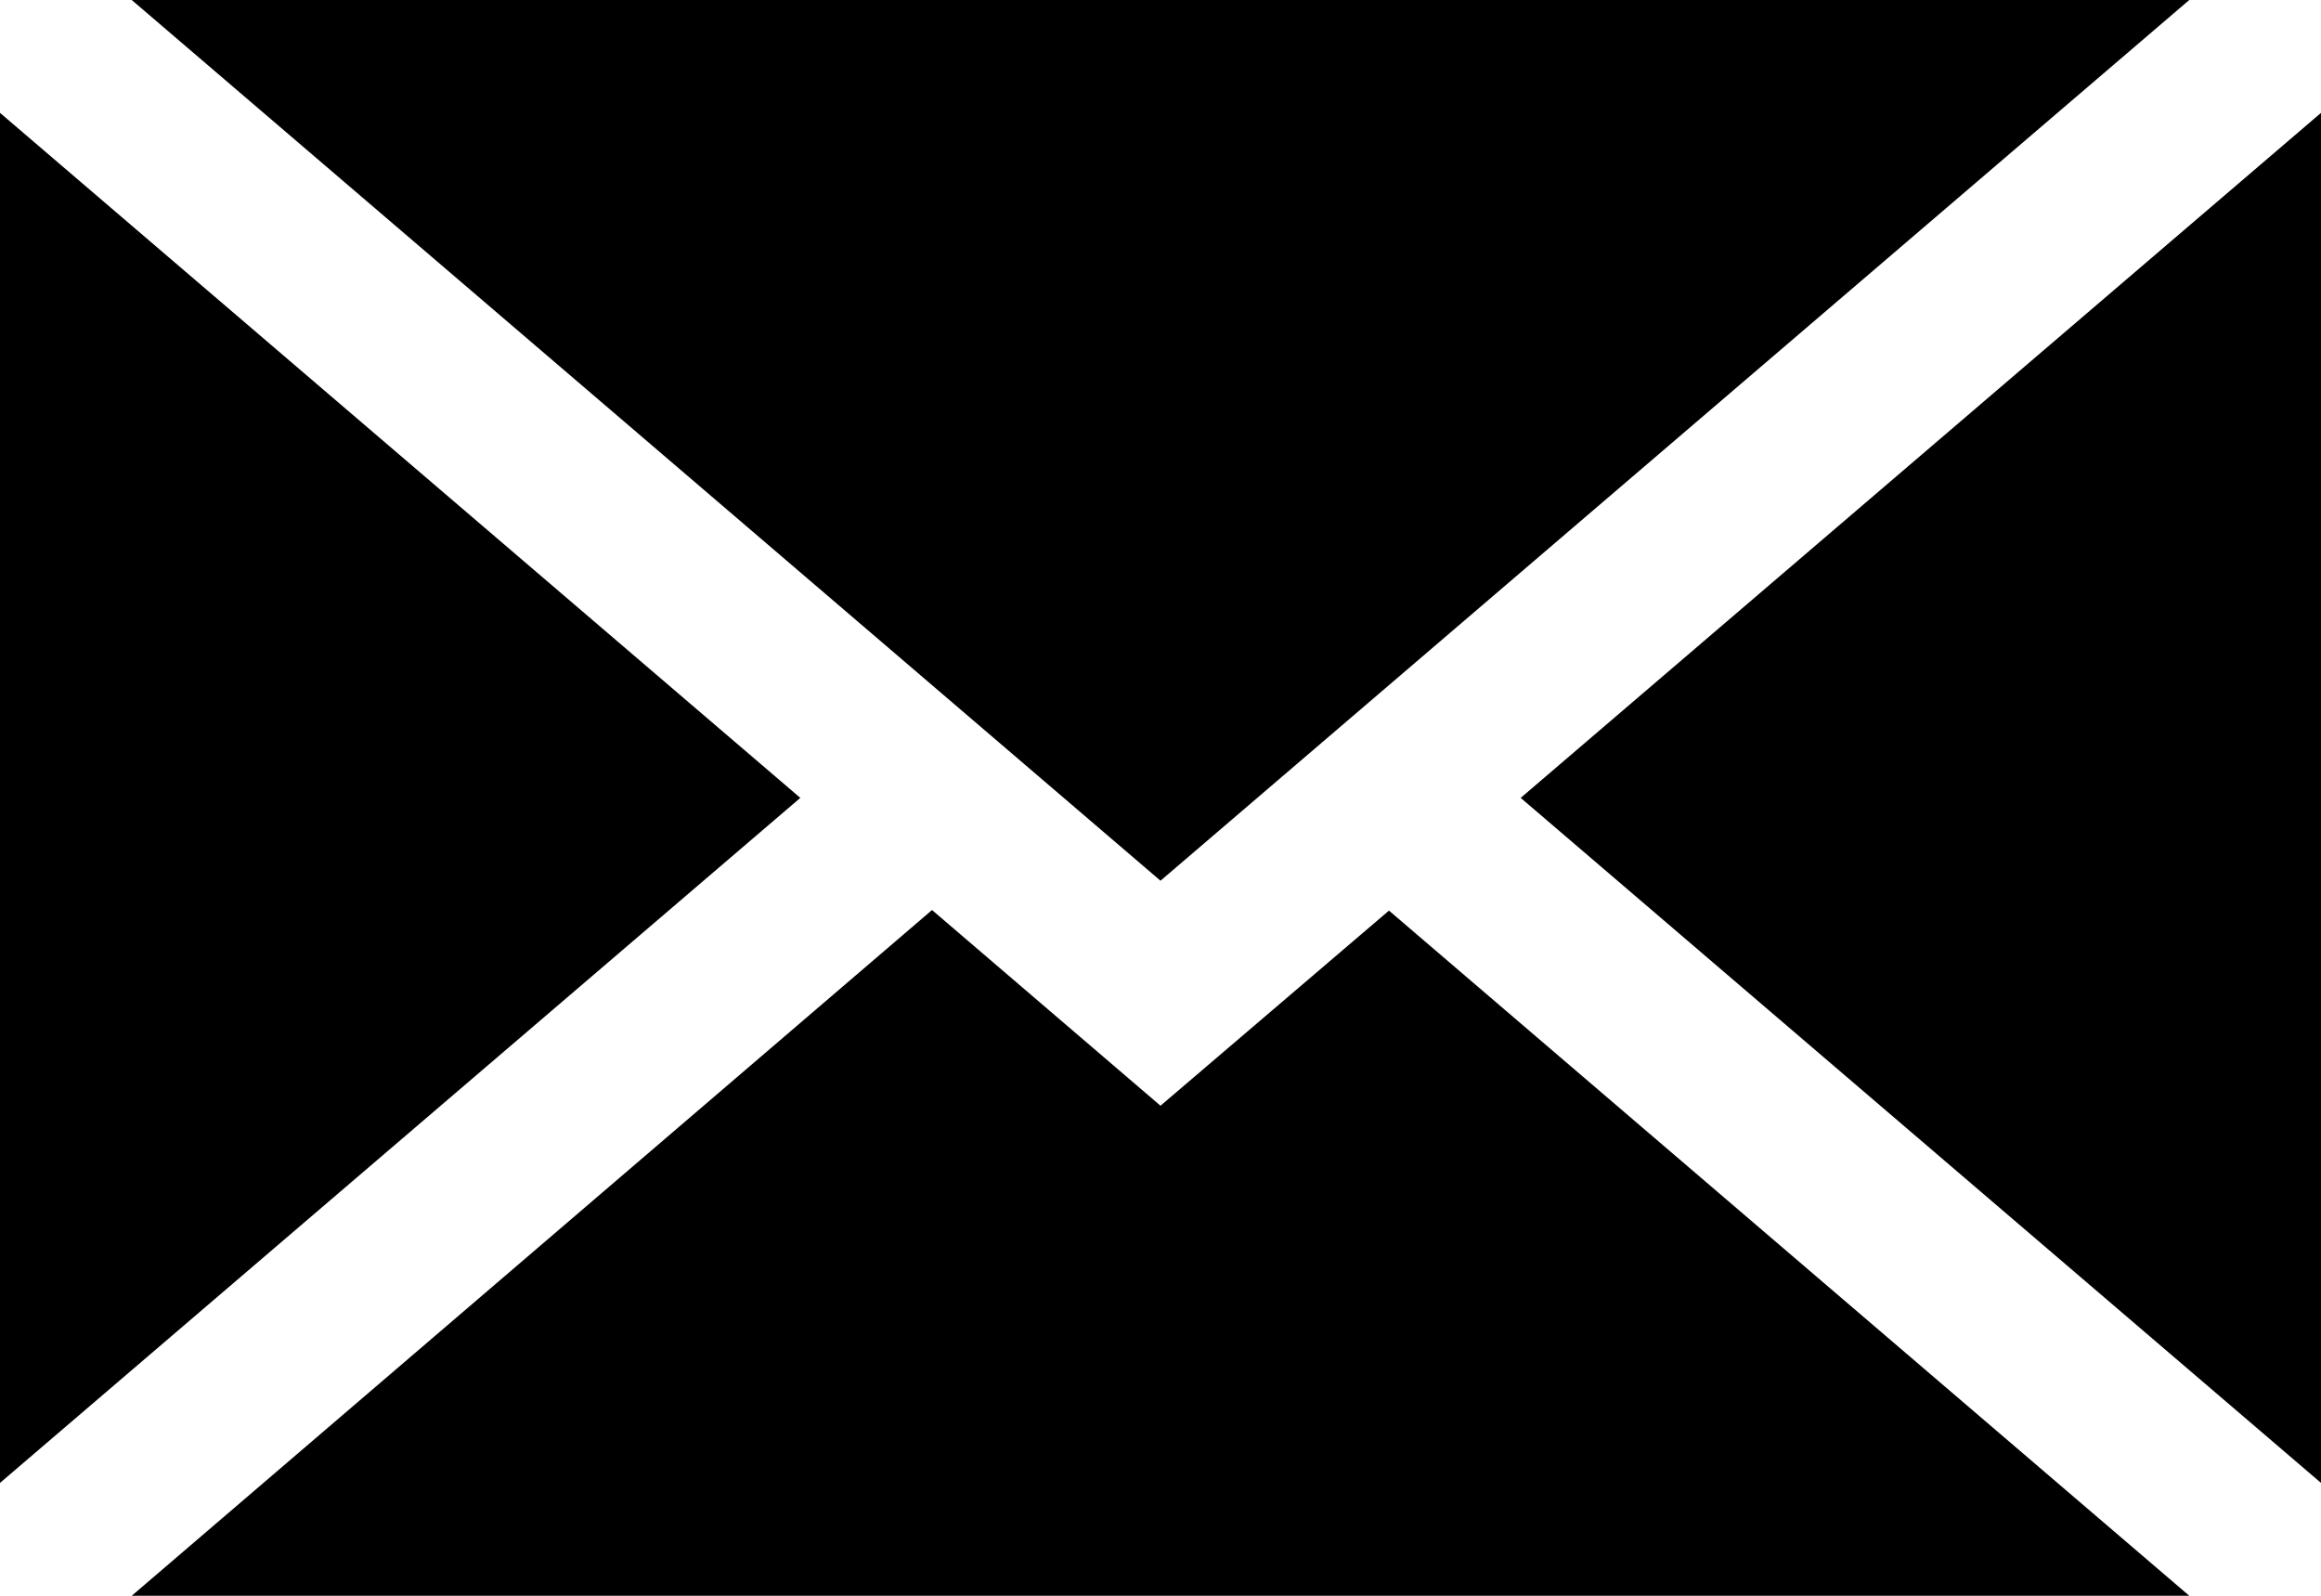 <svg xmlns="http://www.w3.org/2000/svg" width="16" height="11" viewBox="0 0 16 11"><defs><style>.cls-1{fill-rule:evenodd}</style></defs><path class="cls-1" d="M16 10.222V.778L10.483 5.5zm-8-2.6L6.425 6.273.908 11h14.184L9.575 6.277zM15.092 0H.908L8 6.071zM0 .778v9.444L5.517 5.5z"/></svg>